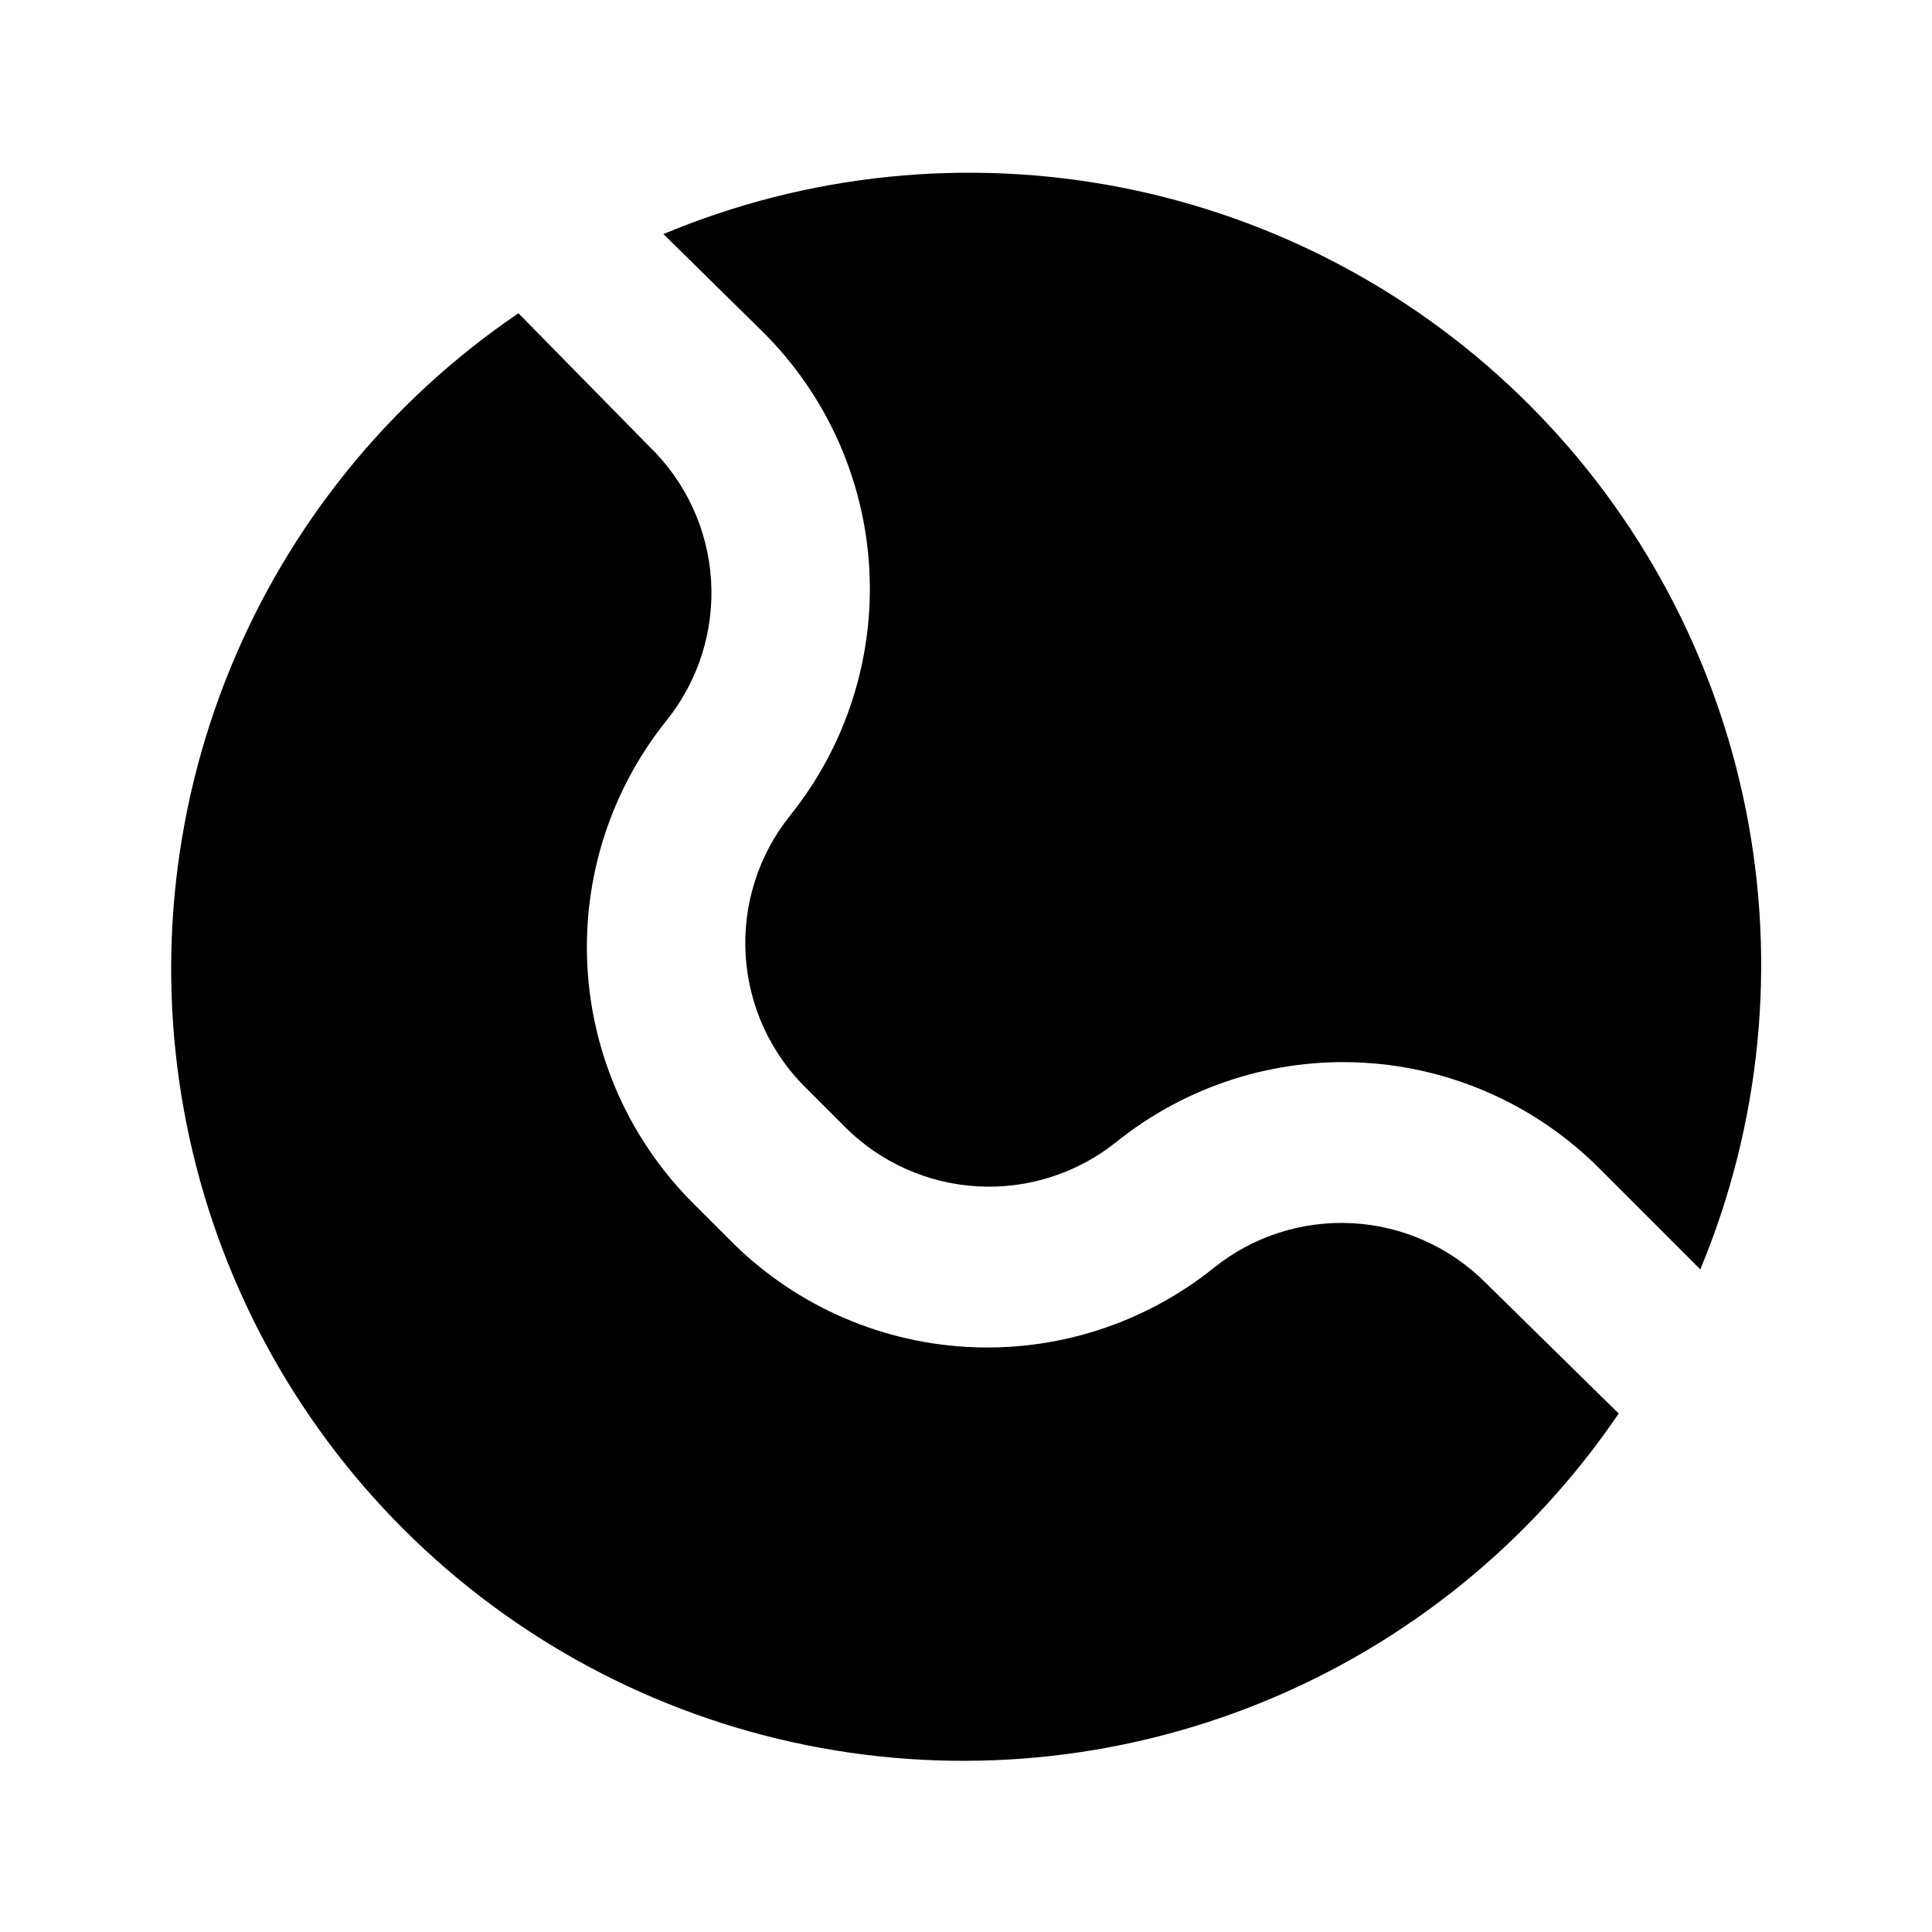 <?xml version="1.0" encoding="UTF-8"?>
<!-- Uploaded to: ICON Repo, www.iconrepo.com, Generator: ICON Repo Mixer Tools -->
<svg fill="#000000" width="800px" height="800px" version="1.1" viewBox="144 144 512 512" xmlns="http://www.w3.org/2000/svg">
 <g>
  <path d="m346.26 232.06c16.781 16.699 26.793 39.02 28.113 62.656 1.316 23.641-6.152 46.934-20.977 65.395-8.434 10.5-12.637 23.773-11.781 37.211 0.855 13.441 6.703 26.074 16.402 35.422l9.867 9.867h-0.004c9.398 9.43 21.945 15.055 35.238 15.789 13.293 0.738 26.387-3.465 36.766-11.801 18.465-14.82 41.754-22.293 65.395-20.977 23.641 1.32 45.957 11.332 62.656 28.113l26.66 26.66c16-38.414 20.219-80.719 12.125-121.54-8.098-40.816-28.141-78.309-57.59-107.71-29.449-29.406-66.969-49.391-107.8-57.426-40.832-8.031-83.129-3.746-121.52 12.309z"/>
  <path d="m537.71 483.96c-9.395-9.43-21.945-15.055-35.238-15.789-13.293-0.738-26.387 3.465-36.766 11.801-18.582 14.922-42.051 22.391-65.84 20.953-23.785-1.434-46.188-11.672-62.84-28.719l-9.238-9.234c-16.781-16.703-26.793-39.02-28.109-62.66-1.32-23.641 6.152-46.93 20.973-65.395 8.434-10.496 12.637-23.77 11.781-37.211-0.852-13.441-6.703-26.074-16.398-35.422l-34.637-35.266c-34.211 23.219-60.805 56.023-76.441 94.297-15.641 38.277-19.625 80.316-11.461 120.85 8.164 40.531 28.113 77.75 57.352 106.99 29.234 29.234 66.453 49.184 106.98 57.348 40.531 8.164 82.574 4.18 120.85-11.461 38.273-15.637 71.078-42.23 94.297-76.438z"/>
 </g>
</svg>